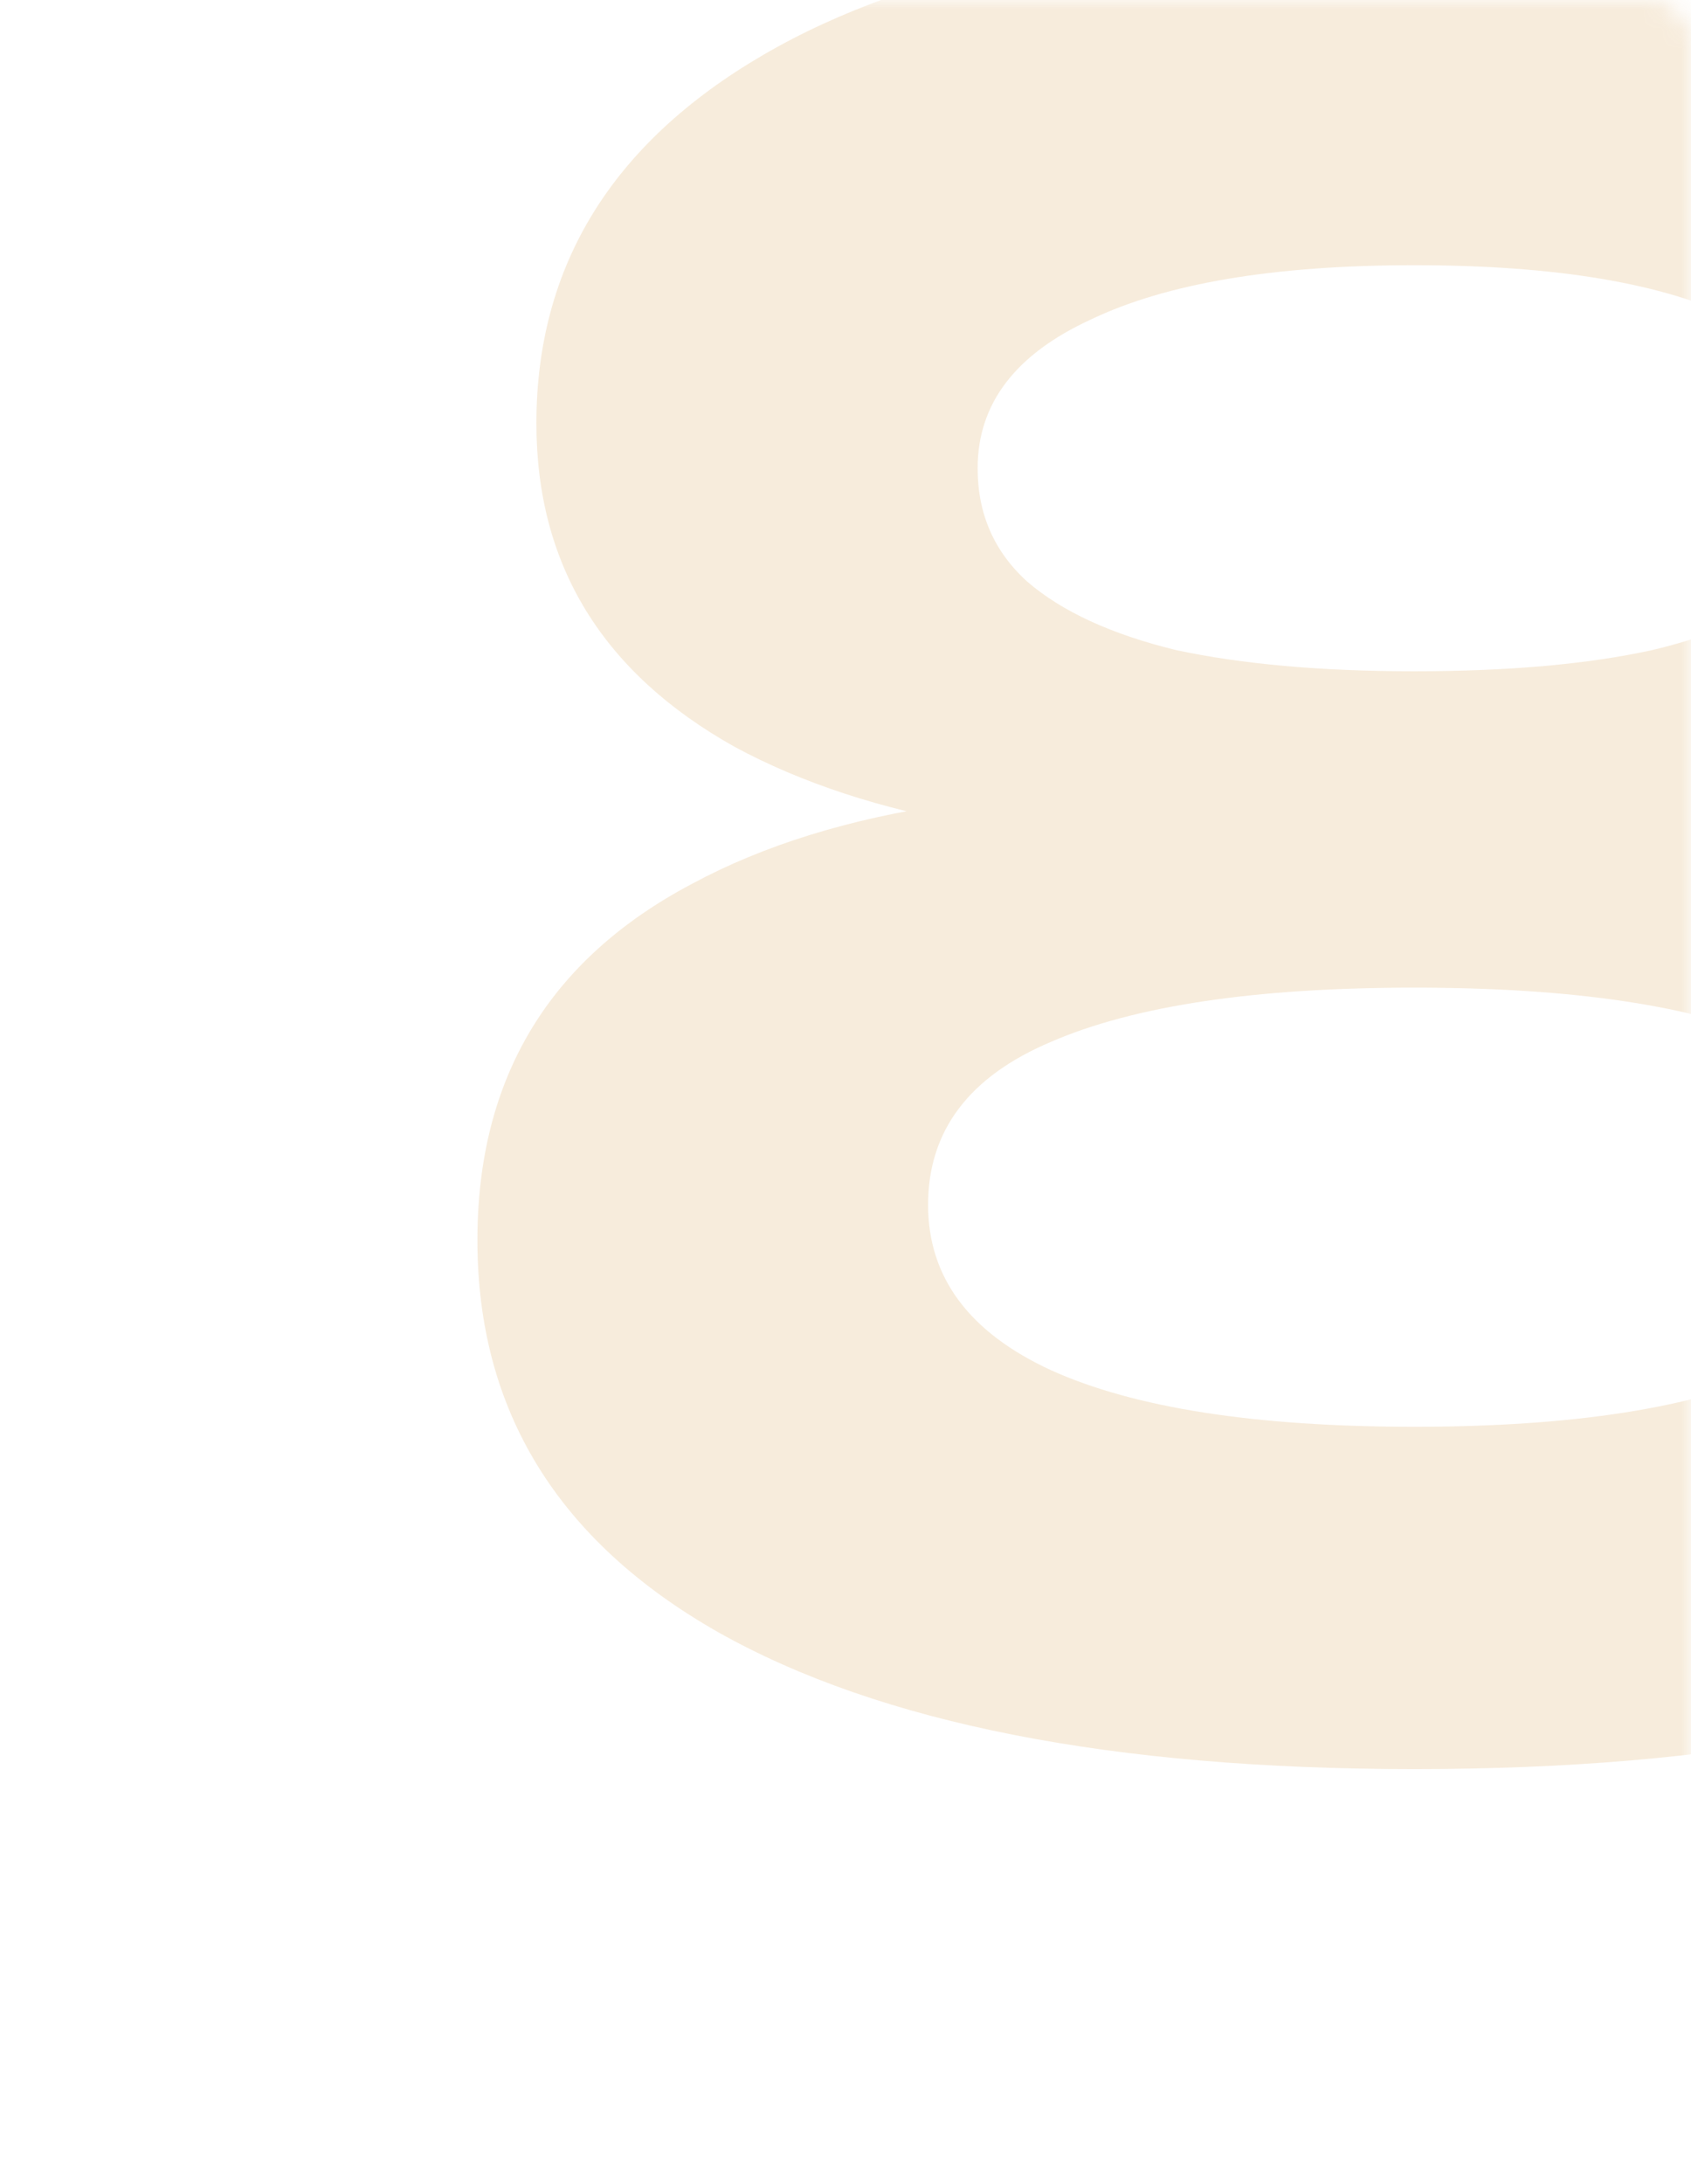 <?xml version="1.0" encoding="UTF-8"?> <svg xmlns="http://www.w3.org/2000/svg" width="86" height="111" viewBox="0 0 86 111" fill="none"><mask id="mask0_209_535" style="mask-type:alpha" maskUnits="userSpaceOnUse" x="0" y="0" width="86" height="111"><rect width="86" height="111" rx="2" fill="white"></rect></mask><g mask="url(#mask0_209_535)"><path opacity="0.3" d="M71.92 -3.92C86.4 -3.92 97.48 -1.68 105.16 2.8C112.84 7.28 116.68 13.52 116.68 21.52C116.68 28.72 113.28 34.2 106.48 37.96C99.76 41.64 90.36 43.28 78.28 42.88V40.48C91.32 39.52 101.48 41 108.76 44.92C116.04 48.76 119.68 54.8 119.68 63.04C119.68 71.68 115.6 78.32 107.44 82.96C99.28 87.6 87.44 89.92 71.92 89.92C56.56 89.92 44.76 87.6 36.52 82.96C28.36 78.32 24.28 71.68 24.28 63.04C24.28 54.8 27.92 48.76 35.2 44.92C42.48 41 52.64 39.52 65.68 40.48V42.88C53.6 43.28 44.16 41.64 37.36 37.96C30.64 34.2 27.28 28.72 27.28 21.52C27.28 13.52 31.12 7.28 38.8 2.8C46.48 -1.68 57.52 -3.92 71.92 -3.92ZM71.92 72.52C80 72.52 86.16 71.56 90.4 69.64C94.64 67.72 96.76 64.92 96.76 61.24C96.76 57.48 94.64 54.72 90.4 52.96C86.16 51.12 80 50.2 71.92 50.2C63.84 50.2 57.68 51.12 53.44 52.96C49.28 54.72 47.2 57.48 47.2 61.24C47.2 64.92 49.28 67.72 53.44 69.64C57.68 71.56 63.84 72.52 71.92 72.52ZM71.92 34.12C76.72 34.12 80.76 33.76 84.04 33.04C87.4 32.24 89.92 31.08 91.6 29.56C93.28 28.04 94.12 26.12 94.12 23.8C94.12 20.52 92.2 18 88.36 16.24C84.6 14.4 79.12 13.48 71.92 13.48C64.8 13.48 59.32 14.4 55.48 16.24C51.64 18 49.72 20.52 49.72 23.8C49.72 26.12 50.56 28.04 52.24 29.56C54 31.08 56.52 32.24 59.8 33.04C63.16 33.76 67.2 34.12 71.92 34.12Z" fill="#D49840" fill-opacity="0.6"></path></g></svg> 
